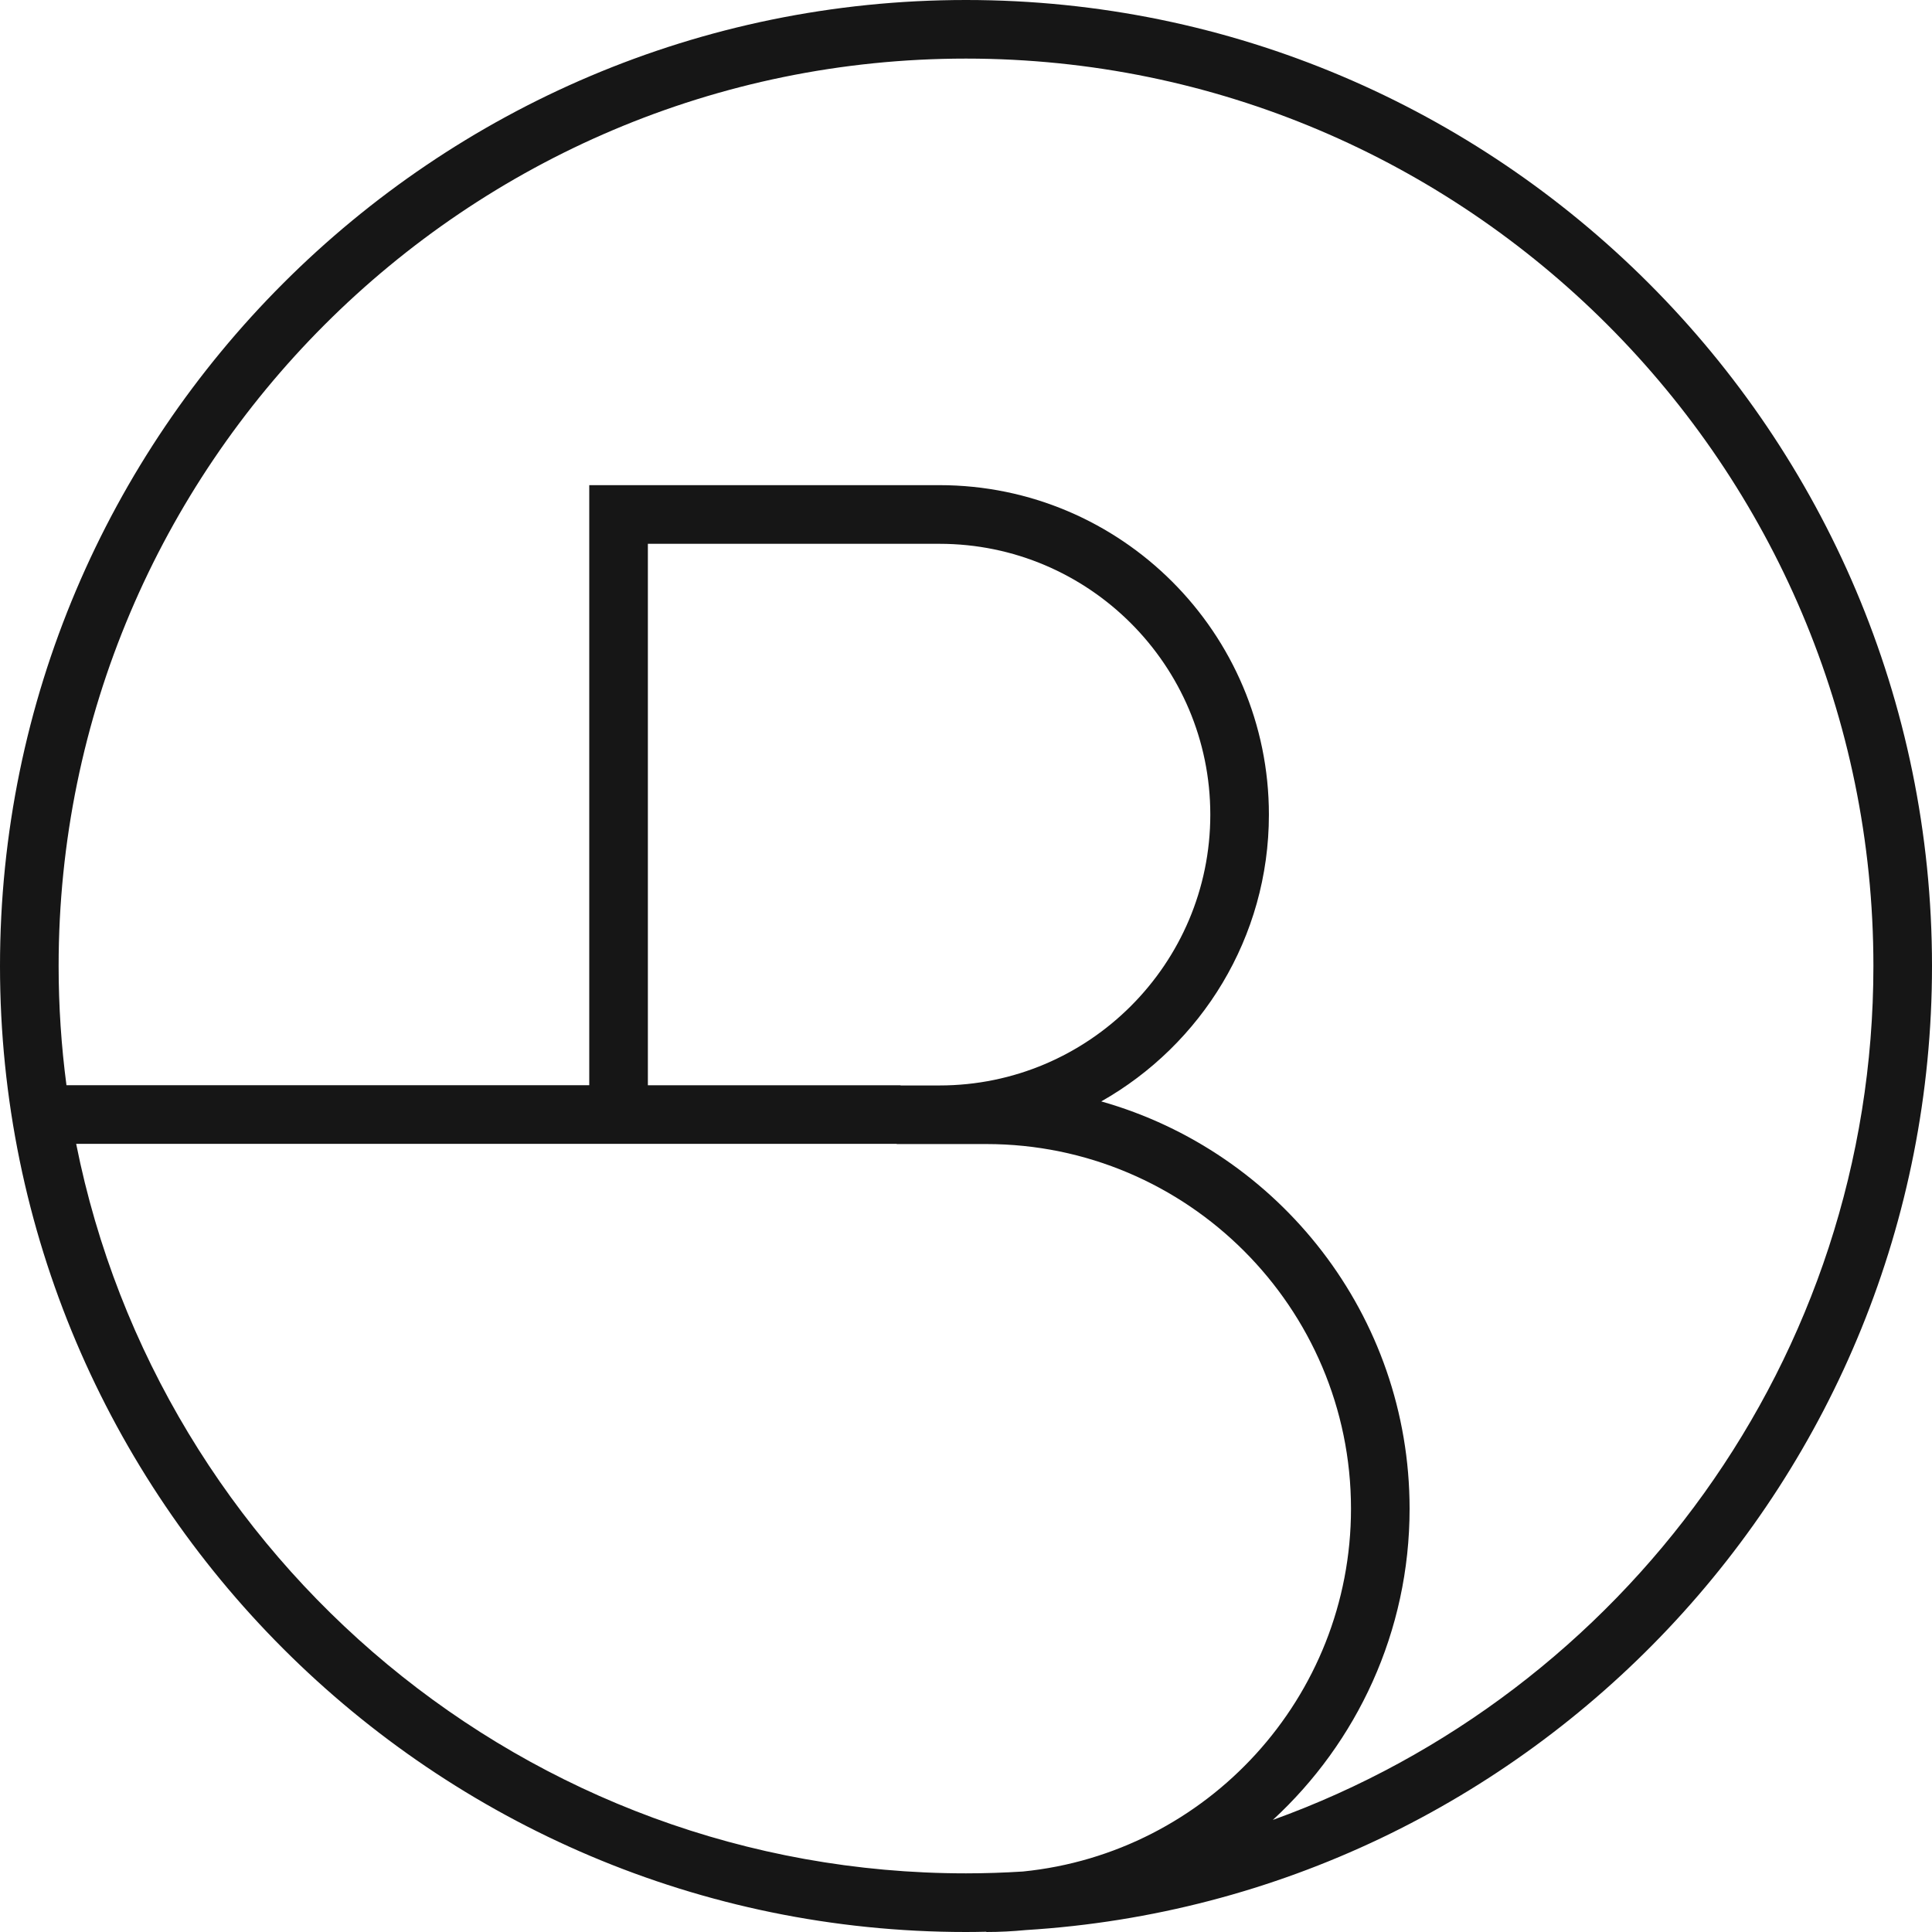 <?xml version="1.0" encoding="utf-8"?>
<!-- Generator: Adobe Illustrator 16.0.0, SVG Export Plug-In . SVG Version: 6.00 Build 0)  -->
<!DOCTYPE svg PUBLIC "-//W3C//DTD SVG 1.1//EN" "http://www.w3.org/Graphics/SVG/1.1/DTD/svg11.dtd">
<svg version="1.1" id="Layer_1" xmlns="http://www.w3.org/2000/svg" xmlns:xlink="http://www.w3.org/1999/xlink" x="0px" y="0px"
	 width="350px" height="350px" viewBox="0 0 350 350" enable-background="new 0 0 350 350" xml:space="preserve">
<path fill="#161616" d="M230.586,329.697c15.225-14.023,24.775-34.102,24.775-56.377c0-35.068-23.662-64.688-55.859-73.789
	c18.115-10.254,30.371-29.697,30.371-51.953c0-32.91-26.768-59.688-59.678-59.688h-63.447v108.711H12.041
	c-0.933-7.07-1.421-14.277-1.421-21.602C10.62,84.355,84.36,10.615,175,10.615c90.645,0,164.385,73.74,164.385,164.385
	C339.385,246.133,293.955,306.855,230.586,329.697z M170.195,196.641h-7.051v-0.039h-45.776V98.516h52.827
	c27.051,0,49.063,22.012,49.063,49.063S197.246,196.641,170.195,196.641z M13.799,207.217h148.652v0.039h16.23
	c36.426,0,66.064,29.639,66.064,66.064c0,34.189-26.113,62.393-59.443,65.723c-3.408,0.215-6.846,0.332-10.303,0.332
	C95.386,339.375,28.813,282.48,13.799,207.217z M350,175C350,78.506,271.494,0,175,0S0,78.506,0,175s78.506,175,175,175
	c1.23,0,2.461-0.02,3.682-0.049V350c2.422,0,4.805-0.127,7.168-0.352C277.314,344.023,350,267.852,350,175z"/>
</svg>
